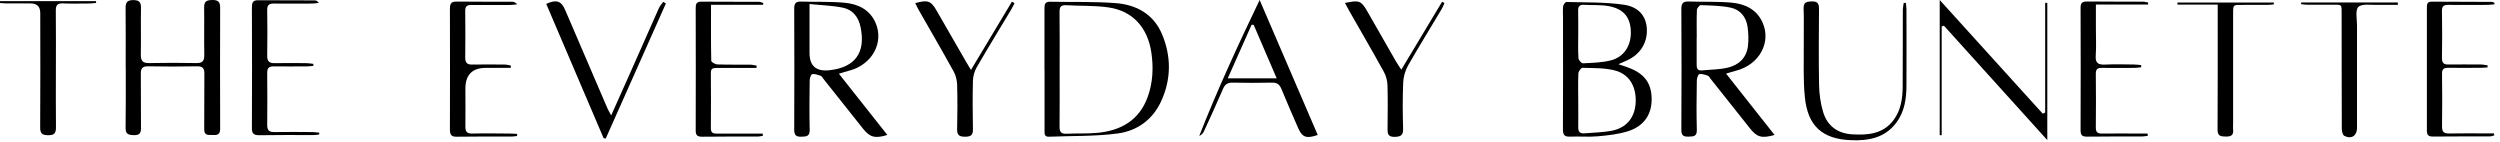 <?xml version="1.0" encoding="UTF-8"?> <svg xmlns="http://www.w3.org/2000/svg" width="388" height="22" viewBox="0 0 388 22" fill="none"><path d="M267.88 11.417C270.477 14.713 272.927 17.8 275.414 20.948C273.405 21.512 272.682 21.291 271.592 19.919C269.558 17.347 267.512 14.786 265.478 12.226C265.344 12.054 265.233 11.809 265.05 11.748C264.621 11.601 264.155 11.43 263.739 11.503C263.555 11.54 263.347 12.128 263.347 12.471C263.31 15.019 263.273 17.579 263.347 20.128C263.384 21.181 262.845 21.181 262.073 21.206C261.227 21.242 260.933 20.985 260.946 20.103C260.982 13.867 260.982 7.644 260.946 1.408C260.946 0.502 261.215 0.196 262.122 0.232C264.339 0.318 266.581 0.208 268.786 0.416C270.807 0.612 272.608 1.433 273.527 3.442C274.96 6.566 273.049 10.045 269.423 10.976C268.97 11.086 268.529 11.233 267.867 11.43L267.88 11.417ZM263.322 5.819C263.322 7.24 263.322 8.661 263.322 10.082C263.322 10.658 263.506 10.989 264.143 10.927C265.478 10.793 266.851 10.805 268.149 10.498C269.876 10.094 271.065 8.967 271.285 7.13C271.396 6.137 271.359 5.096 271.212 4.104C270.991 2.597 270.048 1.494 268.602 1.188C267.096 0.869 265.503 0.857 263.959 0.796C263.763 0.796 263.371 1.274 263.359 1.555C263.298 2.977 263.335 4.398 263.335 5.819H263.322Z" fill="black"></path><path d="M251.166 9.96C251.754 10.168 252.159 10.303 252.563 10.438C255.148 11.345 256.299 12.827 256.336 15.302C256.373 17.752 255.16 19.577 252.649 20.373C251.142 20.839 249.525 21.023 247.944 21.157C246.535 21.28 245.102 21.145 243.681 21.206C242.811 21.243 242.566 20.949 242.566 20.079C242.603 14.321 242.579 8.564 242.579 2.806C242.579 2.181 242.529 1.556 242.603 0.956C242.64 0.711 242.946 0.307 243.118 0.307C246.094 0.392 249.108 0.307 252.036 0.735C254.388 1.078 255.478 2.573 255.589 4.423C255.711 6.616 254.584 8.441 252.514 9.372C252.122 9.544 251.73 9.715 251.154 9.972L251.166 9.96ZM244.943 15.522C244.943 16.906 244.967 18.291 244.943 19.663C244.918 20.398 245.163 20.765 245.935 20.692C247.307 20.569 248.704 20.557 250.051 20.312C252.453 19.871 253.776 18.217 253.861 15.816C253.947 13.317 252.783 11.418 250.456 10.891C248.888 10.524 247.222 10.573 245.592 10.524C245.384 10.524 244.98 11.075 244.967 11.381C244.894 12.766 244.943 14.138 244.943 15.522ZM244.943 5.329C244.943 6.567 244.894 7.804 244.98 9.041C245.004 9.335 245.445 9.838 245.678 9.825C247.124 9.752 248.594 9.727 249.99 9.372C252.073 8.845 253.2 7.045 253.102 4.803C253.016 2.696 251.999 1.409 249.757 0.968C248.483 0.711 247.148 0.833 245.849 0.748C245.102 0.699 244.906 1.042 244.931 1.715C244.967 2.916 244.931 4.117 244.943 5.317V5.329Z" fill="black"></path><path d="M301.349 4.116V20.985C301.251 20.985 301.141 20.985 301.043 20.985V0C306.507 6.027 311.775 11.834 317.03 17.641C317.153 17.58 317.275 17.531 317.41 17.47V0.441C317.52 0.441 317.63 0.441 317.741 0.441V21.745C312.289 15.718 306.997 9.85 301.692 3.981C301.582 4.03 301.459 4.079 301.349 4.116Z" fill="black"></path><path d="M295.797 0.453C295.821 0.783 295.882 1.114 295.882 1.445C295.882 5.377 295.907 9.322 295.882 13.255C295.87 15.313 295.601 17.322 294.302 19.049C292.526 21.426 289.953 21.867 287.27 21.757C282.823 21.585 280.569 19.552 280.116 15.104C279.834 12.36 279.969 9.579 279.944 6.811C279.92 4.985 279.993 3.16 279.92 1.347C279.883 0.33 280.398 0.244 281.194 0.22C282.076 0.195 282.321 0.551 282.309 1.384C282.284 5.316 282.247 9.261 282.321 13.193C282.345 14.59 282.541 16.036 282.946 17.371C283.595 19.539 285.188 20.715 287.466 20.85C289.941 20.997 292.318 20.789 293.935 18.559C295.025 17.052 295.282 15.276 295.294 13.475C295.331 9.543 295.294 5.598 295.319 1.666C295.319 1.261 295.405 0.857 295.454 0.453C295.564 0.453 295.674 0.453 295.784 0.453H295.797Z" fill="black"></path><path d="M333.332 21.084C333.038 21.121 332.744 21.17 332.45 21.182C329.607 21.182 326.765 21.17 323.923 21.207C323.176 21.207 322.906 21.011 322.906 20.227C322.931 13.881 322.931 7.547 322.906 1.201C322.906 0.503 323.127 0.233 323.85 0.233C326.765 0.27 329.681 0.246 332.597 0.258C332.866 0.258 333.123 0.344 333.393 0.393C333.393 0.491 333.393 0.601 333.381 0.699H325.283C325.283 2.083 325.283 3.272 325.283 4.472C325.283 5.856 325.356 7.253 325.258 8.625C325.173 9.777 325.638 10.071 326.704 10.022C328.199 9.948 329.693 9.997 331.188 10.009C331.555 10.009 331.935 10.071 332.303 10.107C332.303 10.218 332.303 10.328 332.315 10.438C331.996 10.475 331.678 10.524 331.359 10.536C329.644 10.536 327.929 10.561 326.226 10.536C325.528 10.524 325.258 10.745 325.271 11.479C325.307 14.248 325.295 17.017 325.271 19.785C325.271 20.496 325.528 20.741 326.238 20.729C328.211 20.692 330.171 20.729 332.143 20.729C332.535 20.729 332.927 20.729 333.307 20.729C333.307 20.851 333.319 20.986 333.332 21.109V21.084Z" fill="black"></path><path d="M387.127 0.673C386.759 0.698 386.392 0.759 386.036 0.759C384.027 0.759 382.03 0.784 380.021 0.759C379.298 0.747 378.98 0.918 378.992 1.715C379.041 4.153 379.029 6.59 378.992 9.041C378.992 9.751 379.274 10.021 379.96 10.008C381.638 9.984 383.317 10.008 384.983 10.008C385.35 10.008 385.706 10.094 386.073 10.143C386.073 10.253 386.073 10.351 386.073 10.462C385.706 10.486 385.338 10.523 384.971 10.523C383.292 10.523 381.614 10.547 379.948 10.523C379.237 10.511 378.992 10.756 379.004 11.466C379.041 14.198 379.041 16.93 379.004 19.662C379.004 20.483 379.299 20.728 380.095 20.715C382.03 20.679 383.954 20.703 385.889 20.703C386.281 20.703 386.673 20.703 387.065 20.703L387.114 21.009C386.882 21.071 386.661 21.169 386.428 21.169C383.476 21.169 380.524 21.169 377.571 21.193C376.824 21.193 376.652 20.899 376.652 20.226C376.665 13.892 376.652 7.546 376.652 1.212C376.652 0.698 376.677 0.257 377.375 0.257C380.511 0.269 383.635 0.281 386.771 0.294C386.894 0.294 387.016 0.404 387.139 0.453C387.139 0.526 387.139 0.6 387.139 0.673H387.127Z" fill="black"></path><path d="M344.214 0.711H337.941C337.941 0.601 337.941 0.491 337.941 0.393H352.9C352.9 0.491 352.9 0.576 352.912 0.674C352.569 0.711 352.226 0.76 351.883 0.76C350.756 0.76 349.629 0.76 348.489 0.76C346.382 0.772 346.59 0.527 346.578 2.72C346.578 8.221 346.578 13.721 346.578 19.222C346.578 19.516 346.541 19.81 346.578 20.092C346.688 20.986 346.26 21.206 345.439 21.194C344.643 21.182 344.153 21.121 344.165 20.092C344.202 14.15 344.189 8.209 344.189 2.279C344.189 1.814 344.189 1.348 344.189 0.699L344.214 0.711Z" fill="black"></path><path d="M357.161 0.38H372.144C372.144 0.502 372.144 0.637 372.144 0.76C371.115 0.76 370.073 0.735 369.044 0.76C368.003 0.796 366.631 0.527 366.031 1.066C365.504 1.556 365.81 2.977 365.81 3.994C365.798 9.286 365.81 14.566 365.81 19.859C365.81 21.071 364.94 21.647 363.838 21.084C363.581 20.949 363.446 20.361 363.446 19.981C363.421 14.113 363.434 8.245 363.421 2.365C363.421 0.539 363.568 0.747 361.755 0.735C360.555 0.735 359.354 0.735 358.141 0.735C357.811 0.735 357.467 0.686 357.137 0.649C357.137 0.551 357.137 0.453 357.149 0.355L357.161 0.38Z" fill="black"></path><path d="M19.505 10.45C19.505 7.388 19.529 4.325 19.493 1.262C19.48 0.392 19.738 0.013 20.669 0.013C21.563 0.013 21.894 0.294 21.881 1.213C21.832 3.614 21.906 6.028 21.857 8.429C21.832 9.397 22.114 9.813 23.143 9.789C25.581 9.74 28.031 9.74 30.469 9.789C31.449 9.813 31.731 9.421 31.707 8.49C31.657 6.052 31.719 3.602 31.682 1.164C31.658 0.196 32.099 0.013 32.944 0C33.826 -0.012 34.169 0.258 34.169 1.176C34.144 7.449 34.144 13.709 34.169 19.981C34.169 20.79 33.826 20.998 33.115 20.949C32.466 20.9 31.682 21.182 31.694 20.018C31.731 17.176 31.682 14.334 31.719 11.492C31.731 10.61 31.474 10.267 30.543 10.291C28.031 10.34 25.508 10.34 22.996 10.291C22.139 10.279 21.845 10.573 21.857 11.43C21.894 14.236 21.845 17.041 21.881 19.846C21.894 20.704 21.624 20.998 20.754 20.974C19.934 20.949 19.48 20.827 19.493 19.846C19.542 16.71 19.517 13.574 19.517 10.438L19.505 10.45Z" fill="black"></path><path d="M48.637 10.218C48.307 10.254 47.964 10.303 47.633 10.303C45.918 10.303 44.203 10.328 42.5 10.303C41.752 10.291 41.459 10.548 41.471 11.32C41.495 14.015 41.495 16.71 41.471 19.406C41.471 20.202 41.752 20.508 42.561 20.496C44.533 20.459 46.493 20.484 48.466 20.496C48.833 20.496 49.189 20.557 49.556 20.594C49.556 20.68 49.556 20.778 49.544 20.863C49.274 20.9 49.017 20.962 48.748 20.962C45.906 20.962 43.063 20.937 40.221 20.986C39.376 20.986 39.082 20.729 39.094 19.859C39.131 13.623 39.119 7.4 39.094 1.164C39.094 0.503 39.192 0.025 40.025 0.037C42.978 0.062 45.93 0.037 48.882 0.062C49.078 0.062 49.262 0.16 49.471 0.454C49.115 0.491 48.76 0.552 48.405 0.552C46.432 0.552 44.472 0.576 42.5 0.552C41.752 0.54 41.459 0.785 41.471 1.556C41.508 3.921 41.508 6.297 41.471 8.662C41.459 9.532 41.814 9.826 42.635 9.801C44.276 9.764 45.918 9.789 47.547 9.801C47.915 9.801 48.282 9.875 48.637 9.911C48.637 10.022 48.637 10.132 48.637 10.242V10.218Z" fill="black"></path><path d="M0.012 0.172H14.897C14.897 0.27 14.909 0.356 14.921 0.454C14.591 0.479 14.26 0.54 13.929 0.54C12.545 0.54 11.16 0.589 9.776 0.528C8.894 0.491 8.649 0.822 8.661 1.655C8.698 4.717 8.674 7.78 8.674 10.843C8.674 13.795 8.649 16.748 8.686 19.7C8.698 20.619 8.477 20.999 7.473 20.986C6.505 20.986 6.223 20.68 6.236 19.724C6.272 13.82 6.26 7.915 6.248 2.01C6.248 1.03 5.742 0.536 4.729 0.528C3.491 0.528 2.254 0.528 1.017 0.528C0.674 0.528 0.343 0.491 0 0.466C0 0.368 0 0.258 0 0.16L0.012 0.172Z" fill="black"></path><path d="M162.102 10.83C162.102 7.657 162.102 4.484 162.102 1.323C162.102 0.711 162.163 0.258 162.959 0.27C166.377 0.343 169.819 0.221 173.225 0.49C176.398 0.748 179.057 2.218 180.355 5.329C181.801 8.784 181.776 12.312 180.208 15.718C178.897 18.585 176.459 20.324 173.458 20.716C169.942 21.182 166.353 21.072 162.788 21.218C162.053 21.243 162.114 20.716 162.114 20.251C162.114 17.114 162.114 13.978 162.114 10.842L162.102 10.83ZM164.454 10.83C164.454 13.782 164.478 16.735 164.441 19.687C164.441 20.496 164.711 20.79 165.52 20.753C167.124 20.679 168.729 20.765 170.322 20.618C173.96 20.275 176.802 18.67 178.113 15.069C178.934 12.815 179.044 10.462 178.677 8.061C178.089 4.3 175.835 1.728 172.123 1.164C169.942 0.833 167.7 0.944 165.483 0.809C164.65 0.76 164.429 1.078 164.441 1.875C164.478 4.864 164.454 7.853 164.454 10.842V10.83Z" fill="black"></path><path d="M130.196 11.442C132.793 14.725 135.231 17.812 137.718 20.948C135.77 21.536 134.986 21.303 133.908 19.931C131.874 17.359 129.828 14.798 127.794 12.238C127.66 12.066 127.537 11.821 127.366 11.76C126.937 11.613 126.471 11.442 126.055 11.503C125.871 11.54 125.663 12.128 125.663 12.471C125.626 15.019 125.602 17.567 125.663 20.115C125.687 21.144 125.197 21.193 124.401 21.218C123.568 21.242 123.262 21.009 123.262 20.115C123.298 13.855 123.286 7.583 123.262 1.323C123.262 0.526 123.507 0.22 124.328 0.245C126.582 0.318 128.848 0.22 131.09 0.428C133.111 0.612 134.912 1.433 135.843 3.442C137.277 6.566 135.365 10.057 131.764 10.976C131.31 11.086 130.869 11.233 130.196 11.442ZM125.638 0.624V2.082C125.638 4.128 125.638 6.162 125.638 8.207C125.638 10.225 126.659 11.123 128.701 10.903C132.732 10.474 134.398 8.146 133.552 4.177C133.234 2.646 132.352 1.519 130.845 1.2C129.203 0.857 127.488 0.82 125.626 0.624H125.638Z" fill="black"></path><path d="M195.497 0C198.498 6.983 201.5 13.966 204.513 20.949C202.725 21.561 202.1 21.316 201.451 19.822C200.581 17.825 199.699 15.828 198.878 13.806C198.584 13.108 198.192 12.802 197.408 12.826C195.374 12.876 193.328 12.863 191.295 12.826C190.523 12.814 190.119 13.084 189.812 13.794C188.869 15.999 187.865 18.18 186.86 20.361C186.725 20.655 186.517 20.924 186.125 21.096C188.918 13.966 192.116 7.044 195.497 0ZM198.143 12.153C196.893 9.249 195.73 6.542 194.566 3.847C194.455 3.847 194.345 3.847 194.247 3.847C193.034 6.566 191.822 9.286 190.548 12.153H198.143Z" fill="black"></path><path d="M93.667 21.415C90.703 14.468 87.738 7.535 84.773 0.601C86.341 -0.122 87.113 0.147 87.701 1.519C89.882 6.603 92.063 11.688 94.255 16.772C94.39 17.09 94.574 17.384 94.856 17.911C95.909 15.559 96.865 13.452 97.796 11.332C99.29 7.976 100.773 4.607 102.267 1.25C102.427 0.895 102.721 0.601 102.941 0.282C103.076 0.368 103.211 0.454 103.346 0.539C100.234 7.522 97.122 14.517 94.01 21.5C93.888 21.476 93.766 21.451 93.643 21.439L93.667 21.415Z" fill="black"></path><path d="M80.217 21.107C79.947 21.144 79.678 21.193 79.396 21.193C76.554 21.193 73.712 21.169 70.869 21.218C70.024 21.23 69.828 20.887 69.828 20.115C69.853 13.879 69.84 7.656 69.828 1.42C69.828 0.71 69.914 0.232 70.82 0.244C73.699 0.281 76.578 0.257 79.457 0.269C79.727 0.269 79.996 0.355 80.266 0.673C79.898 0.71 79.531 0.771 79.175 0.771C77.166 0.771 75.169 0.796 73.16 0.771C72.45 0.771 72.192 1.004 72.205 1.714C72.229 4.116 72.229 6.529 72.205 8.93C72.205 9.726 72.487 10.045 73.295 10.02C74.973 9.984 76.652 10.008 78.33 10.02C78.649 10.02 78.967 10.118 79.286 10.167L79.261 10.535C77.975 10.535 76.689 10.535 75.402 10.535C73.295 10.535 72.237 11.605 72.229 13.745C72.229 15.717 72.254 17.677 72.229 19.649C72.217 20.446 72.487 20.752 73.307 20.727C75.243 20.678 77.166 20.715 79.102 20.727C79.482 20.727 79.874 20.764 80.254 20.777C80.254 20.887 80.254 20.997 80.254 21.095L80.217 21.107Z" fill="black"></path><path d="M208.759 0.453C210.964 -0.013 211.258 0.11 212.214 1.776C213.696 4.361 215.178 6.958 216.661 9.543C216.869 9.898 217.114 10.241 217.481 10.817C219.674 7.166 221.745 3.711 223.815 0.269C223.937 0.343 224.06 0.404 224.183 0.477C224.036 0.808 223.901 1.151 223.717 1.457C221.99 4.361 220.201 7.24 218.523 10.18C218.082 10.952 217.812 11.932 217.775 12.826C217.677 15.19 217.69 17.567 217.763 19.931C217.788 20.948 217.469 21.218 216.465 21.242C215.35 21.267 215.338 20.691 215.35 19.895C215.374 17.677 215.399 15.448 215.338 13.23C215.313 12.532 215.129 11.785 214.786 11.172C213.034 7.987 211.197 4.839 209.396 1.678C209.188 1.31 208.992 0.931 208.734 0.453H208.759Z" fill="black"></path><path d="M142.031 0.49C144.004 -0.062 144.481 0.122 145.363 1.653C146.883 4.312 148.414 6.958 149.945 9.604C150.141 9.947 150.349 10.278 150.692 10.854C152.885 7.191 154.968 3.724 157.051 0.257C157.185 0.33 157.32 0.416 157.455 0.49C157.283 0.82 157.136 1.151 156.953 1.457C155.152 4.459 153.326 7.436 151.575 10.462C151.232 11.062 151.023 11.822 150.999 12.508C150.938 15.019 150.95 17.543 150.999 20.054C151.023 20.997 150.643 21.218 149.774 21.218C148.904 21.218 148.524 20.997 148.549 20.054C148.598 17.763 148.61 15.46 148.549 13.157C148.524 12.459 148.34 11.699 148.01 11.099C146.233 7.877 144.383 4.704 142.558 1.506C142.387 1.2 142.24 0.869 142.031 0.465V0.49Z" fill="black"></path><path d="M118.398 21.083C118.141 21.12 117.872 21.193 117.614 21.193C114.735 21.193 111.857 21.181 108.978 21.218C108.218 21.218 107.961 20.997 107.973 20.226C107.998 13.916 107.985 7.62 107.973 1.31C107.973 0.686 108.034 0.257 108.831 0.257C111.82 0.281 114.809 0.269 117.798 0.281C118.019 0.281 118.239 0.404 118.46 0.465C118.46 0.563 118.447 0.649 118.435 0.747H110.35C110.35 3.773 110.325 6.603 110.386 9.433C110.386 9.629 110.987 9.984 111.33 9.996C113.008 10.057 114.686 10.021 116.365 10.033C116.72 10.033 117.075 10.131 117.431 10.18C117.431 10.302 117.418 10.425 117.406 10.547C116.99 10.547 116.585 10.547 116.169 10.547C114.527 10.547 112.886 10.547 111.244 10.547C110.729 10.547 110.313 10.584 110.325 11.283C110.35 14.161 110.35 17.04 110.325 19.919C110.325 20.642 110.705 20.74 111.293 20.74C113.265 20.715 115.225 20.74 117.198 20.74C117.59 20.74 117.982 20.74 118.374 20.74L118.398 21.095V21.083Z" fill="black"></path></svg> 